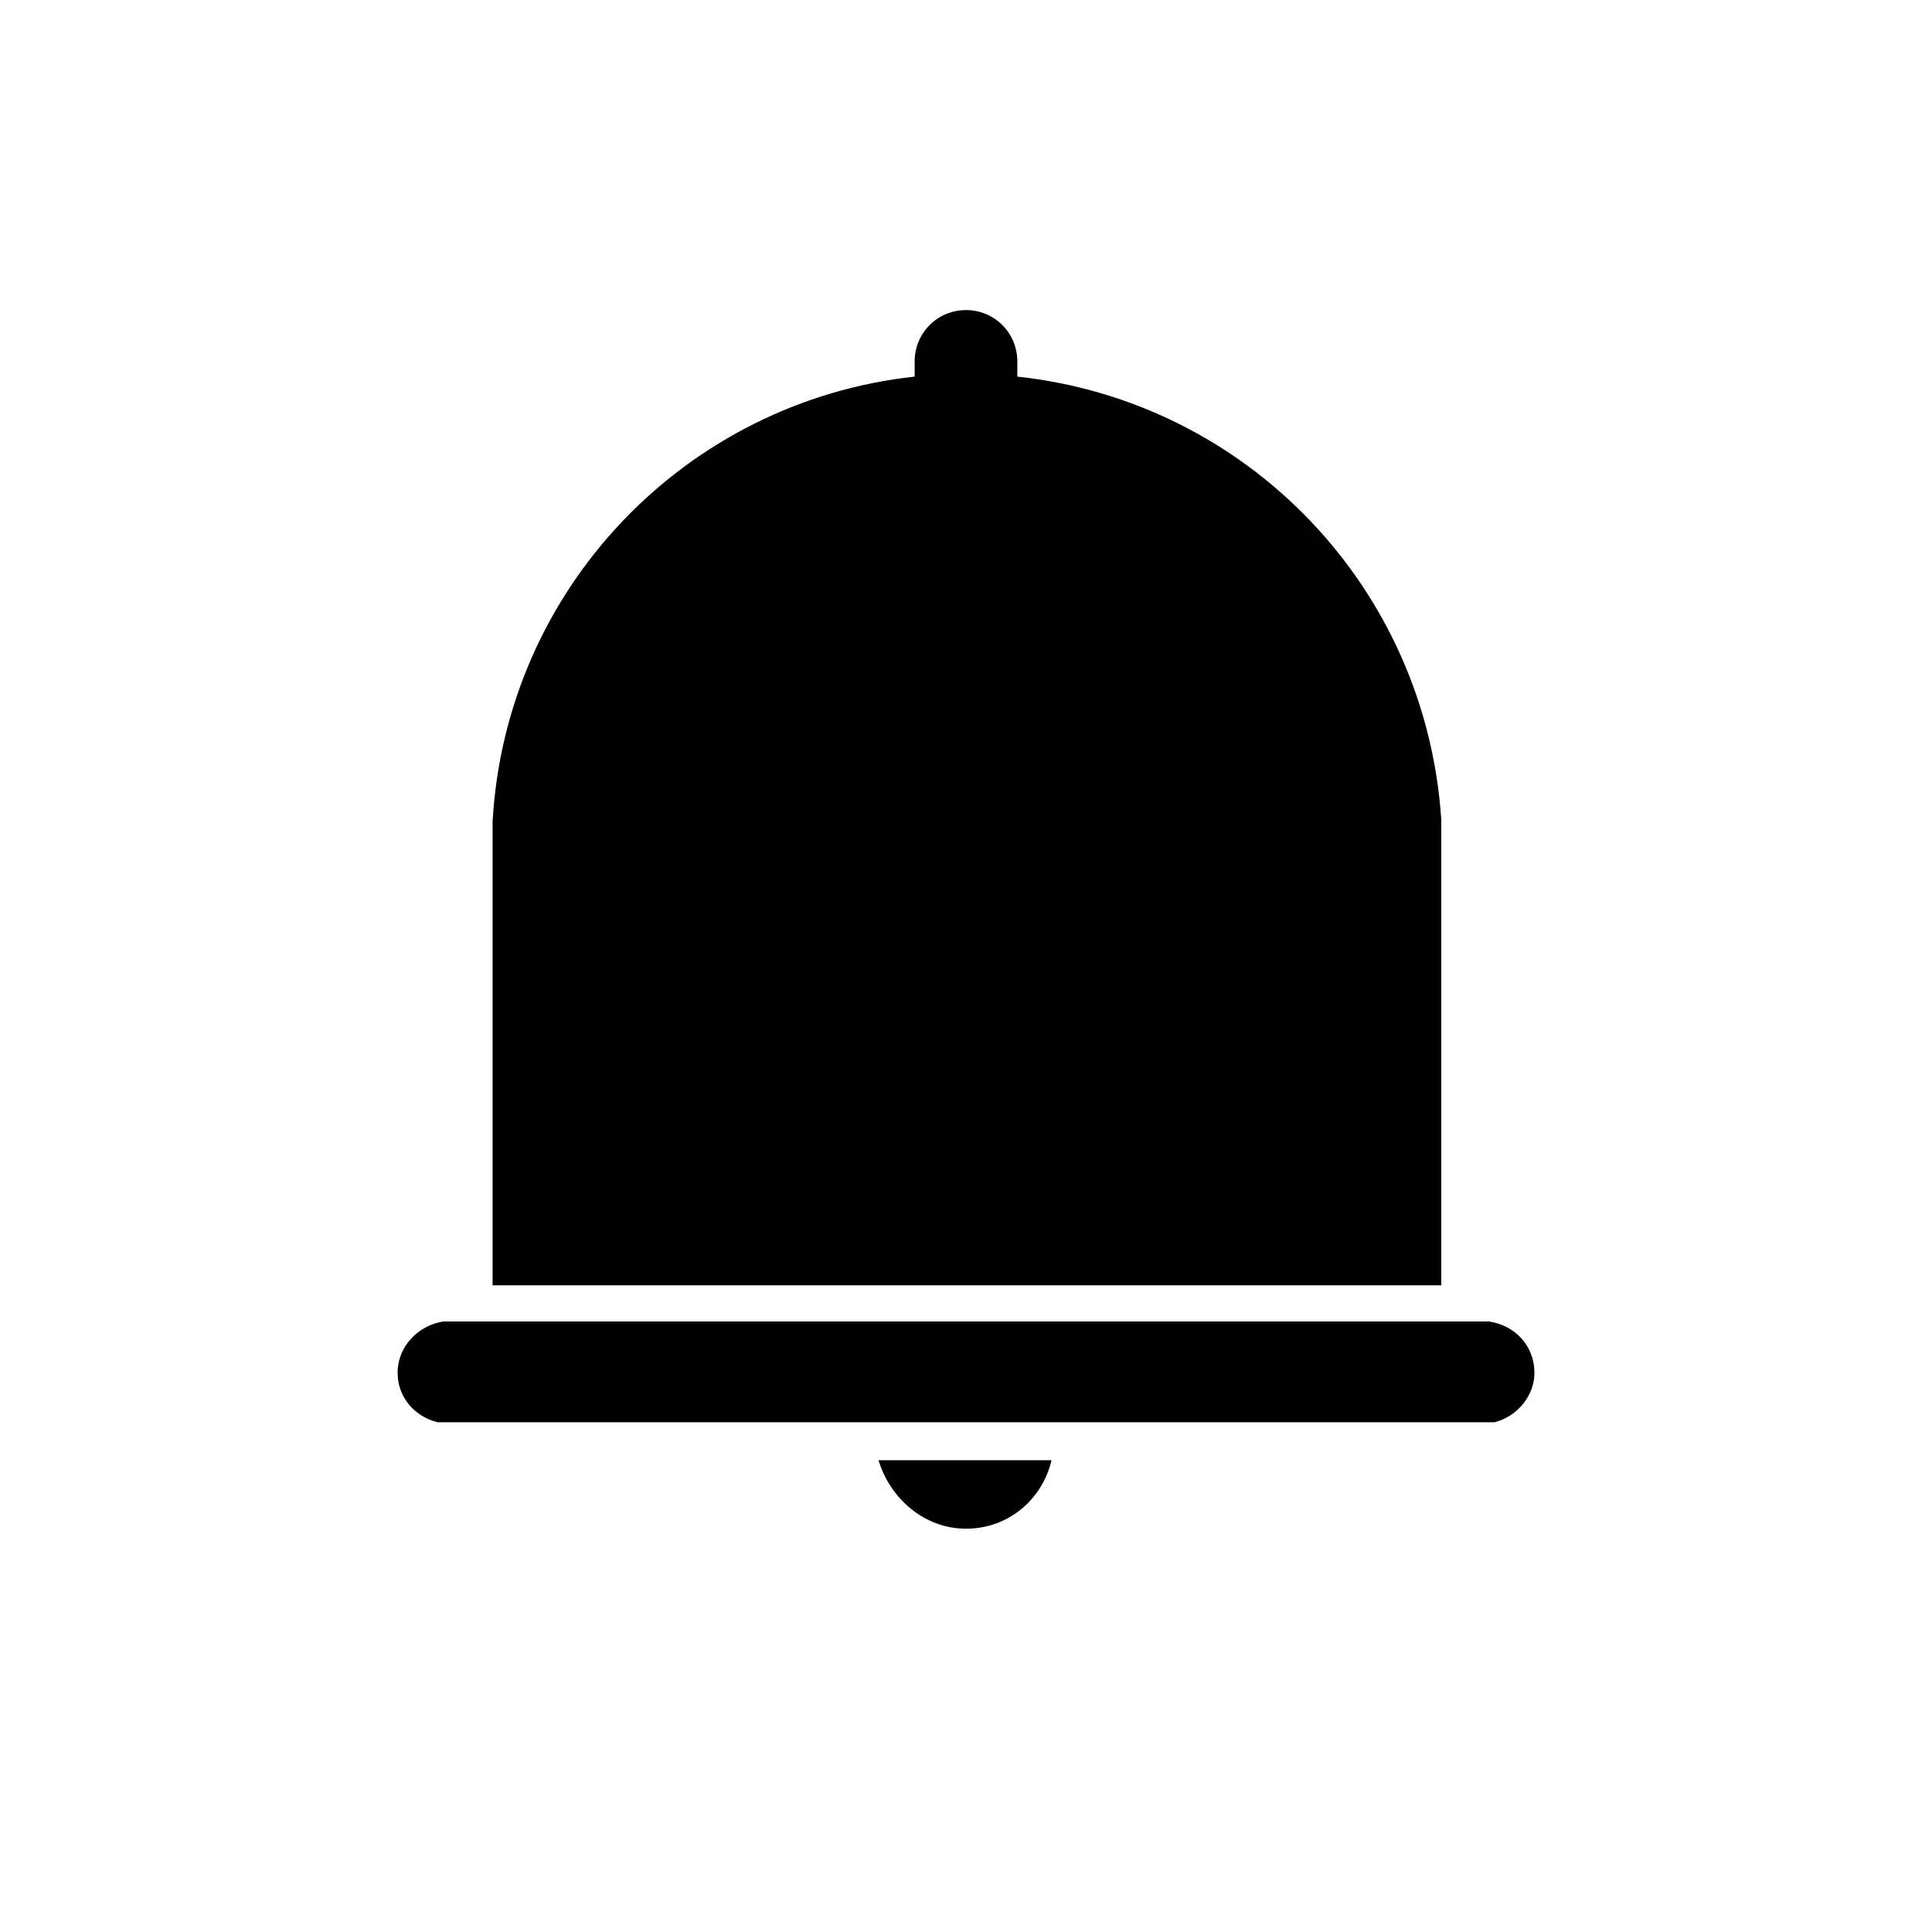 <?xml version="1.0" encoding="UTF-8"?>
<!-- Uploaded to: ICON Repo, www.svgrepo.com, Generator: ICON Repo Mixer Tools -->
<svg fill="#000000" width="800px" height="800px" version="1.1" viewBox="144 144 512 512" xmlns="http://www.w3.org/2000/svg">
 <g>
  <path d="m525.95 484.13v-122.93c-4.027-61.461-51.387-110.84-112.35-117.39v-4.031c0-7.559-6.047-13.602-13.602-13.602-7.559 0-13.602 6.047-13.602 13.602l-0.004 4.031c-60.457 6.551-108.32 55.922-111.85 117.89v122.93h251.4z"/>
  <path d="m400 549.12c11.082 0 20.152-7.559 22.672-18.137h-45.848c3.023 10.078 12.09 18.137 23.176 18.137z"/>
  <path d="m550.64 507.81c0-7.055-5.039-12.594-12.09-13.602h-277.09c-6.551 1.008-12.09 6.551-12.09 13.602 0 6.551 4.535 11.586 10.578 13.098h280.12c6.043-1.508 10.578-7.051 10.578-13.098z"/>
 </g>
</svg>